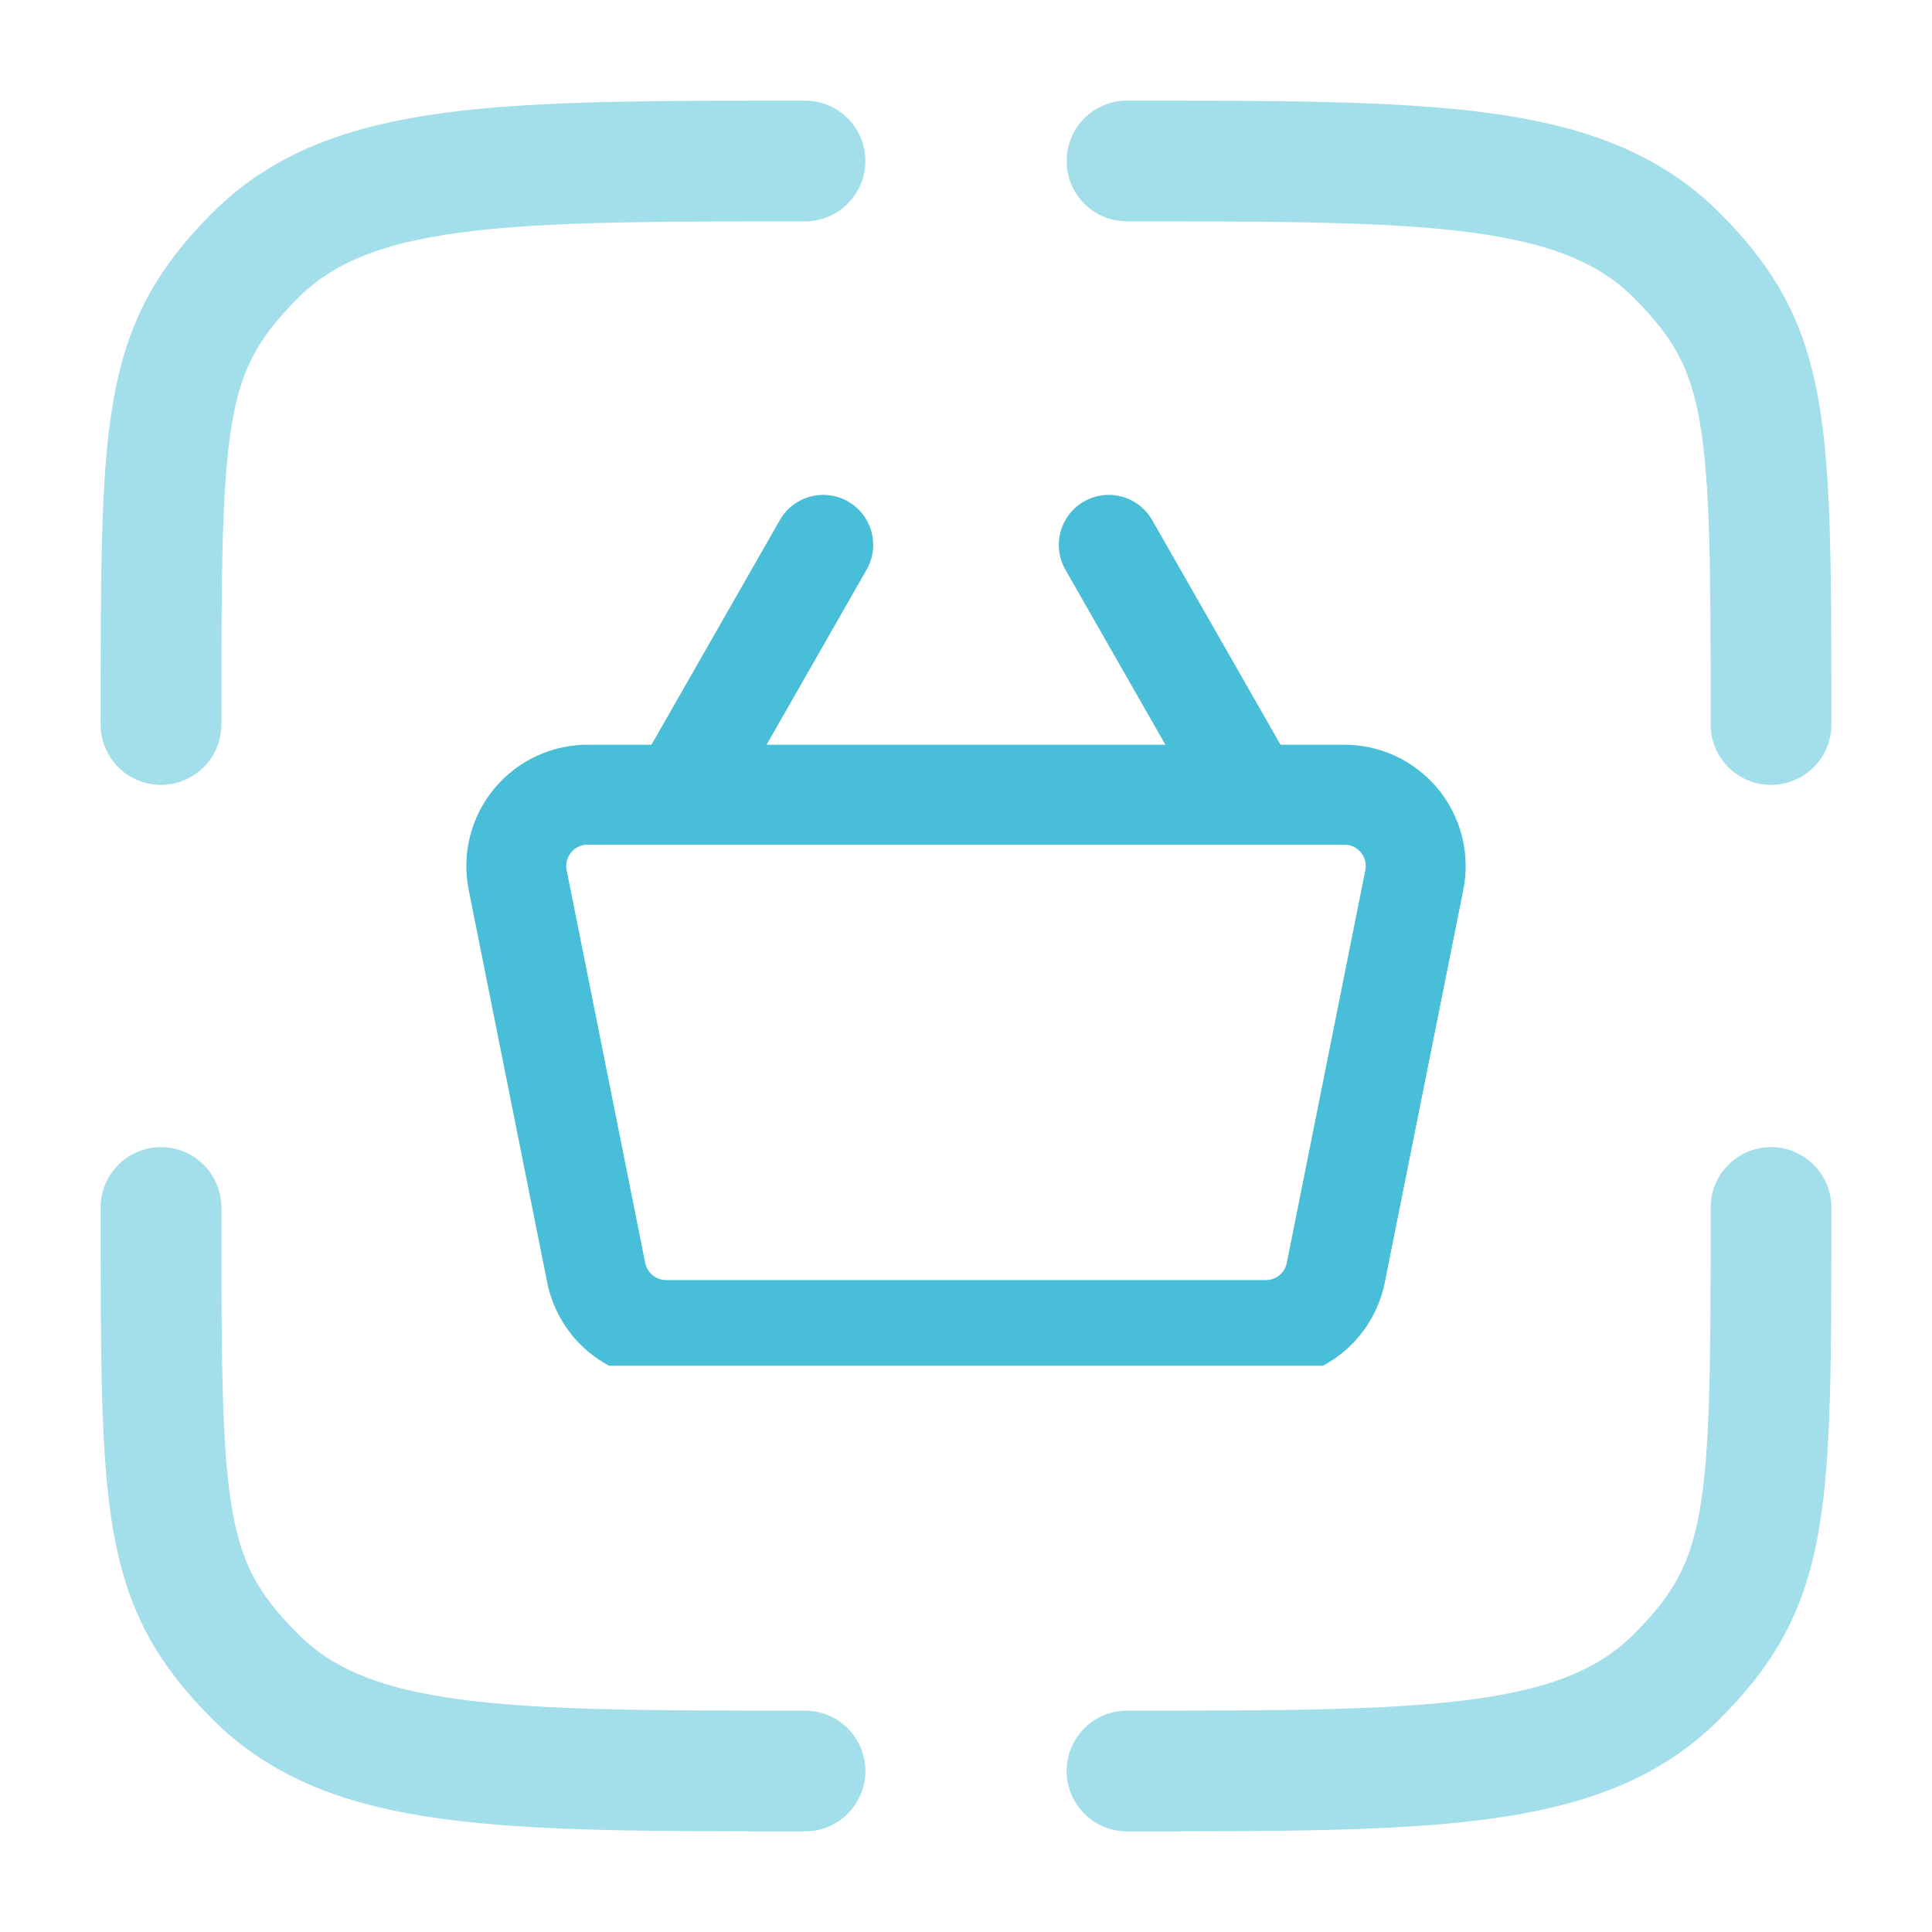 <?xml version="1.0" encoding="UTF-8"?> <svg xmlns="http://www.w3.org/2000/svg" width="58" height="58" viewBox="0 0 58 58" fill="none"><path d="M24.167 53.167C15.053 53.167 10.496 53.167 7.665 50.335C4.833 47.504 4.833 45.364 4.833 36.25" stroke="#A3DEEB" stroke-width="3.625" stroke-linecap="round"></path><path d="M53.167 36.25C53.167 45.364 53.167 47.504 50.335 50.335C47.504 53.167 42.947 53.167 33.833 53.167" stroke="#A3DEEB" stroke-width="3.625" stroke-linecap="round"></path><path d="M33.833 4.833C42.947 4.833 47.504 4.833 50.335 7.665C53.167 10.496 53.167 12.636 53.167 21.75" stroke="#A3DEEB" stroke-width="3.625" stroke-linecap="round"></path><path d="M24.167 4.833C15.053 4.833 10.496 4.833 7.665 7.665C4.833 10.496 4.833 12.636 4.833 21.75" stroke="#A3DEEB" stroke-width="3.625" stroke-linecap="round"></path><g clip-path="url(#clip0_92_57)"><path d="M40.314 23.857H17.686C17.364 23.851 17.046 23.916 16.753 24.05C16.461 24.183 16.202 24.381 15.996 24.628C15.79 24.875 15.643 25.165 15.564 25.476C15.486 25.788 15.479 26.114 15.543 26.428L17.9 38.214C18 38.705 18.27 39.146 18.661 39.459C19.053 39.773 19.542 39.939 20.043 39.929H37.957C38.459 39.939 38.948 39.773 39.339 39.459C39.731 39.146 40 38.705 40.1 38.214L42.457 26.428C42.521 26.114 42.514 25.788 42.436 25.476C42.357 25.165 42.21 24.875 42.004 24.628C41.798 24.381 41.539 24.183 41.247 24.05C40.954 23.916 40.636 23.851 40.314 23.857Z" stroke="#48BED8" stroke-width="3" stroke-linecap="round" stroke-linejoin="round"></path><path d="M33.286 16.357L37.571 23.857" stroke="#48BED8" stroke-width="3" stroke-linecap="round" stroke-linejoin="round"></path><path d="M20.429 23.857L24.714 16.357" stroke="#48BED8" stroke-width="3" stroke-linecap="round" stroke-linejoin="round"></path></g><defs><clipPath id="clip0_92_57"><rect width="30" height="30" fill="white" transform="translate(14 11)"></rect></clipPath></defs></svg> 
